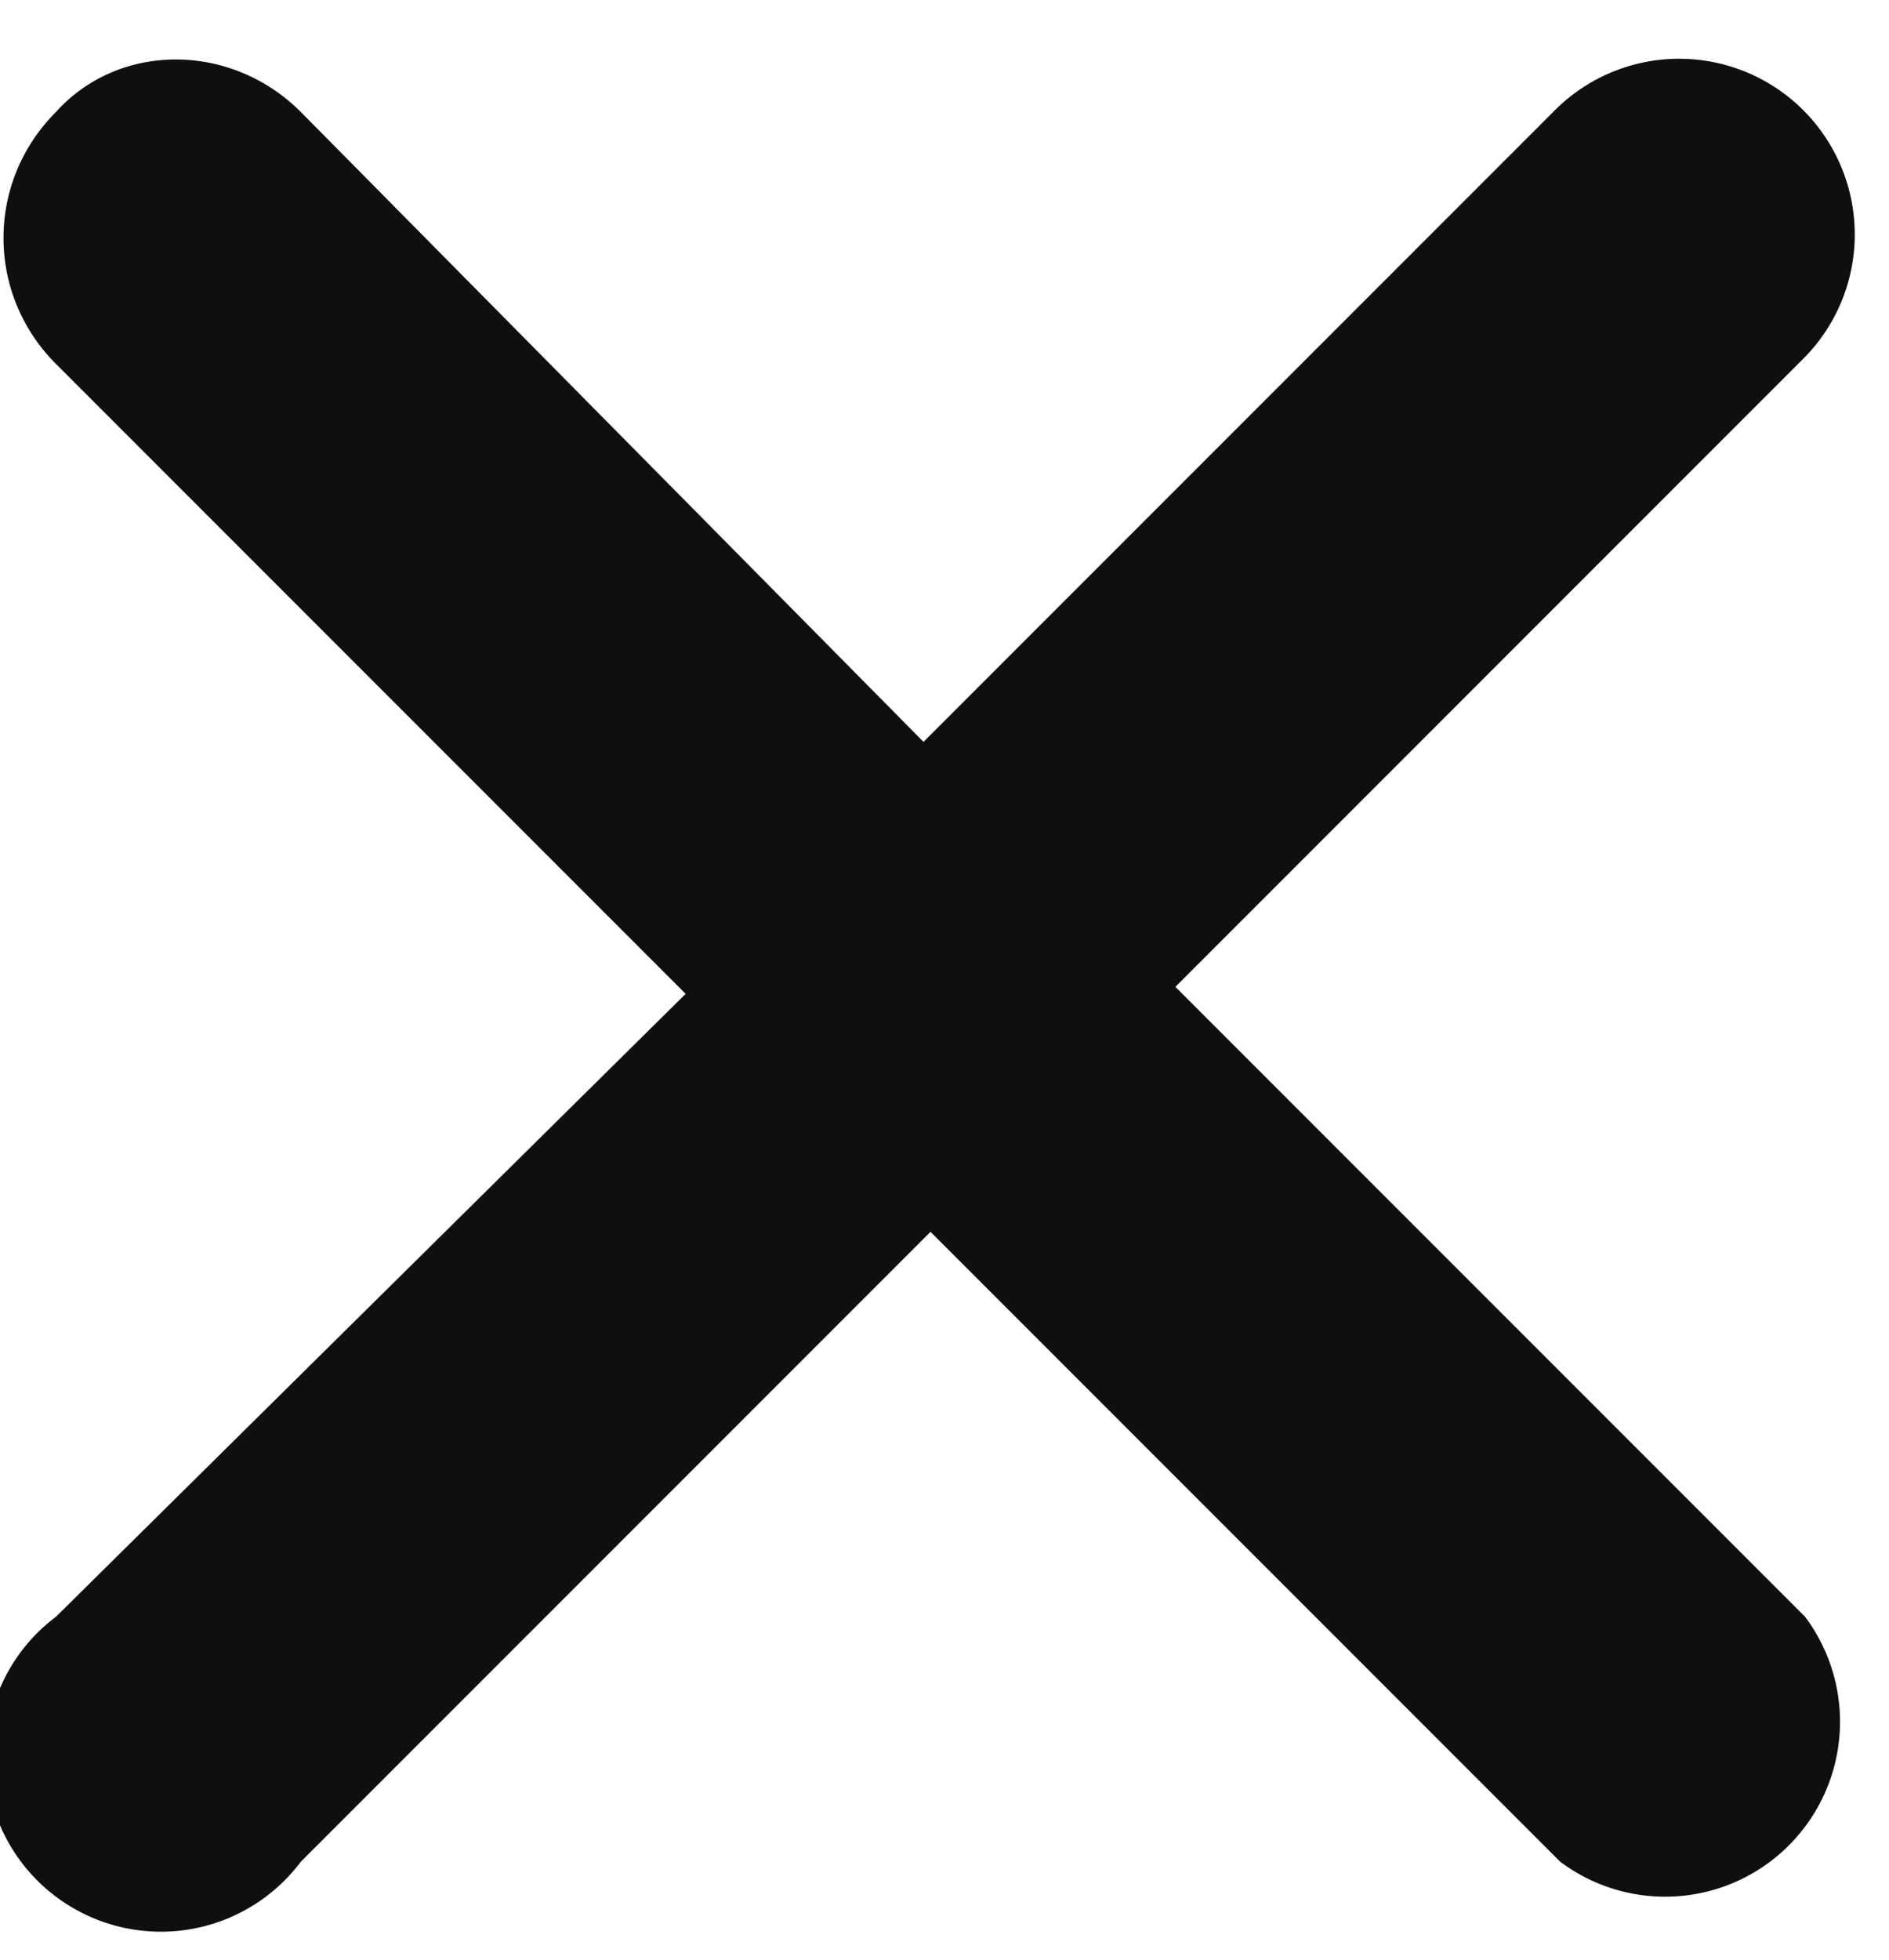 <svg xmlns="http://www.w3.org/2000/svg" fill="none" viewBox="0 0 27 28"><path fill="#0F0F0F" d="M.8 1.6c-1 1-1 2.6 0 3.6l9 9-9 8.9a2.5 2.5 0 1 0 3.5 3.5l9-9 9 9a2.5 2.5 0 0 0 3.5-3.5l-9-9 9-9a2.5 2.5 0 0 0-3.6-3.5l-9 9-8.9-9c-1-1-2.6-1-3.5 0Z"/></svg>
